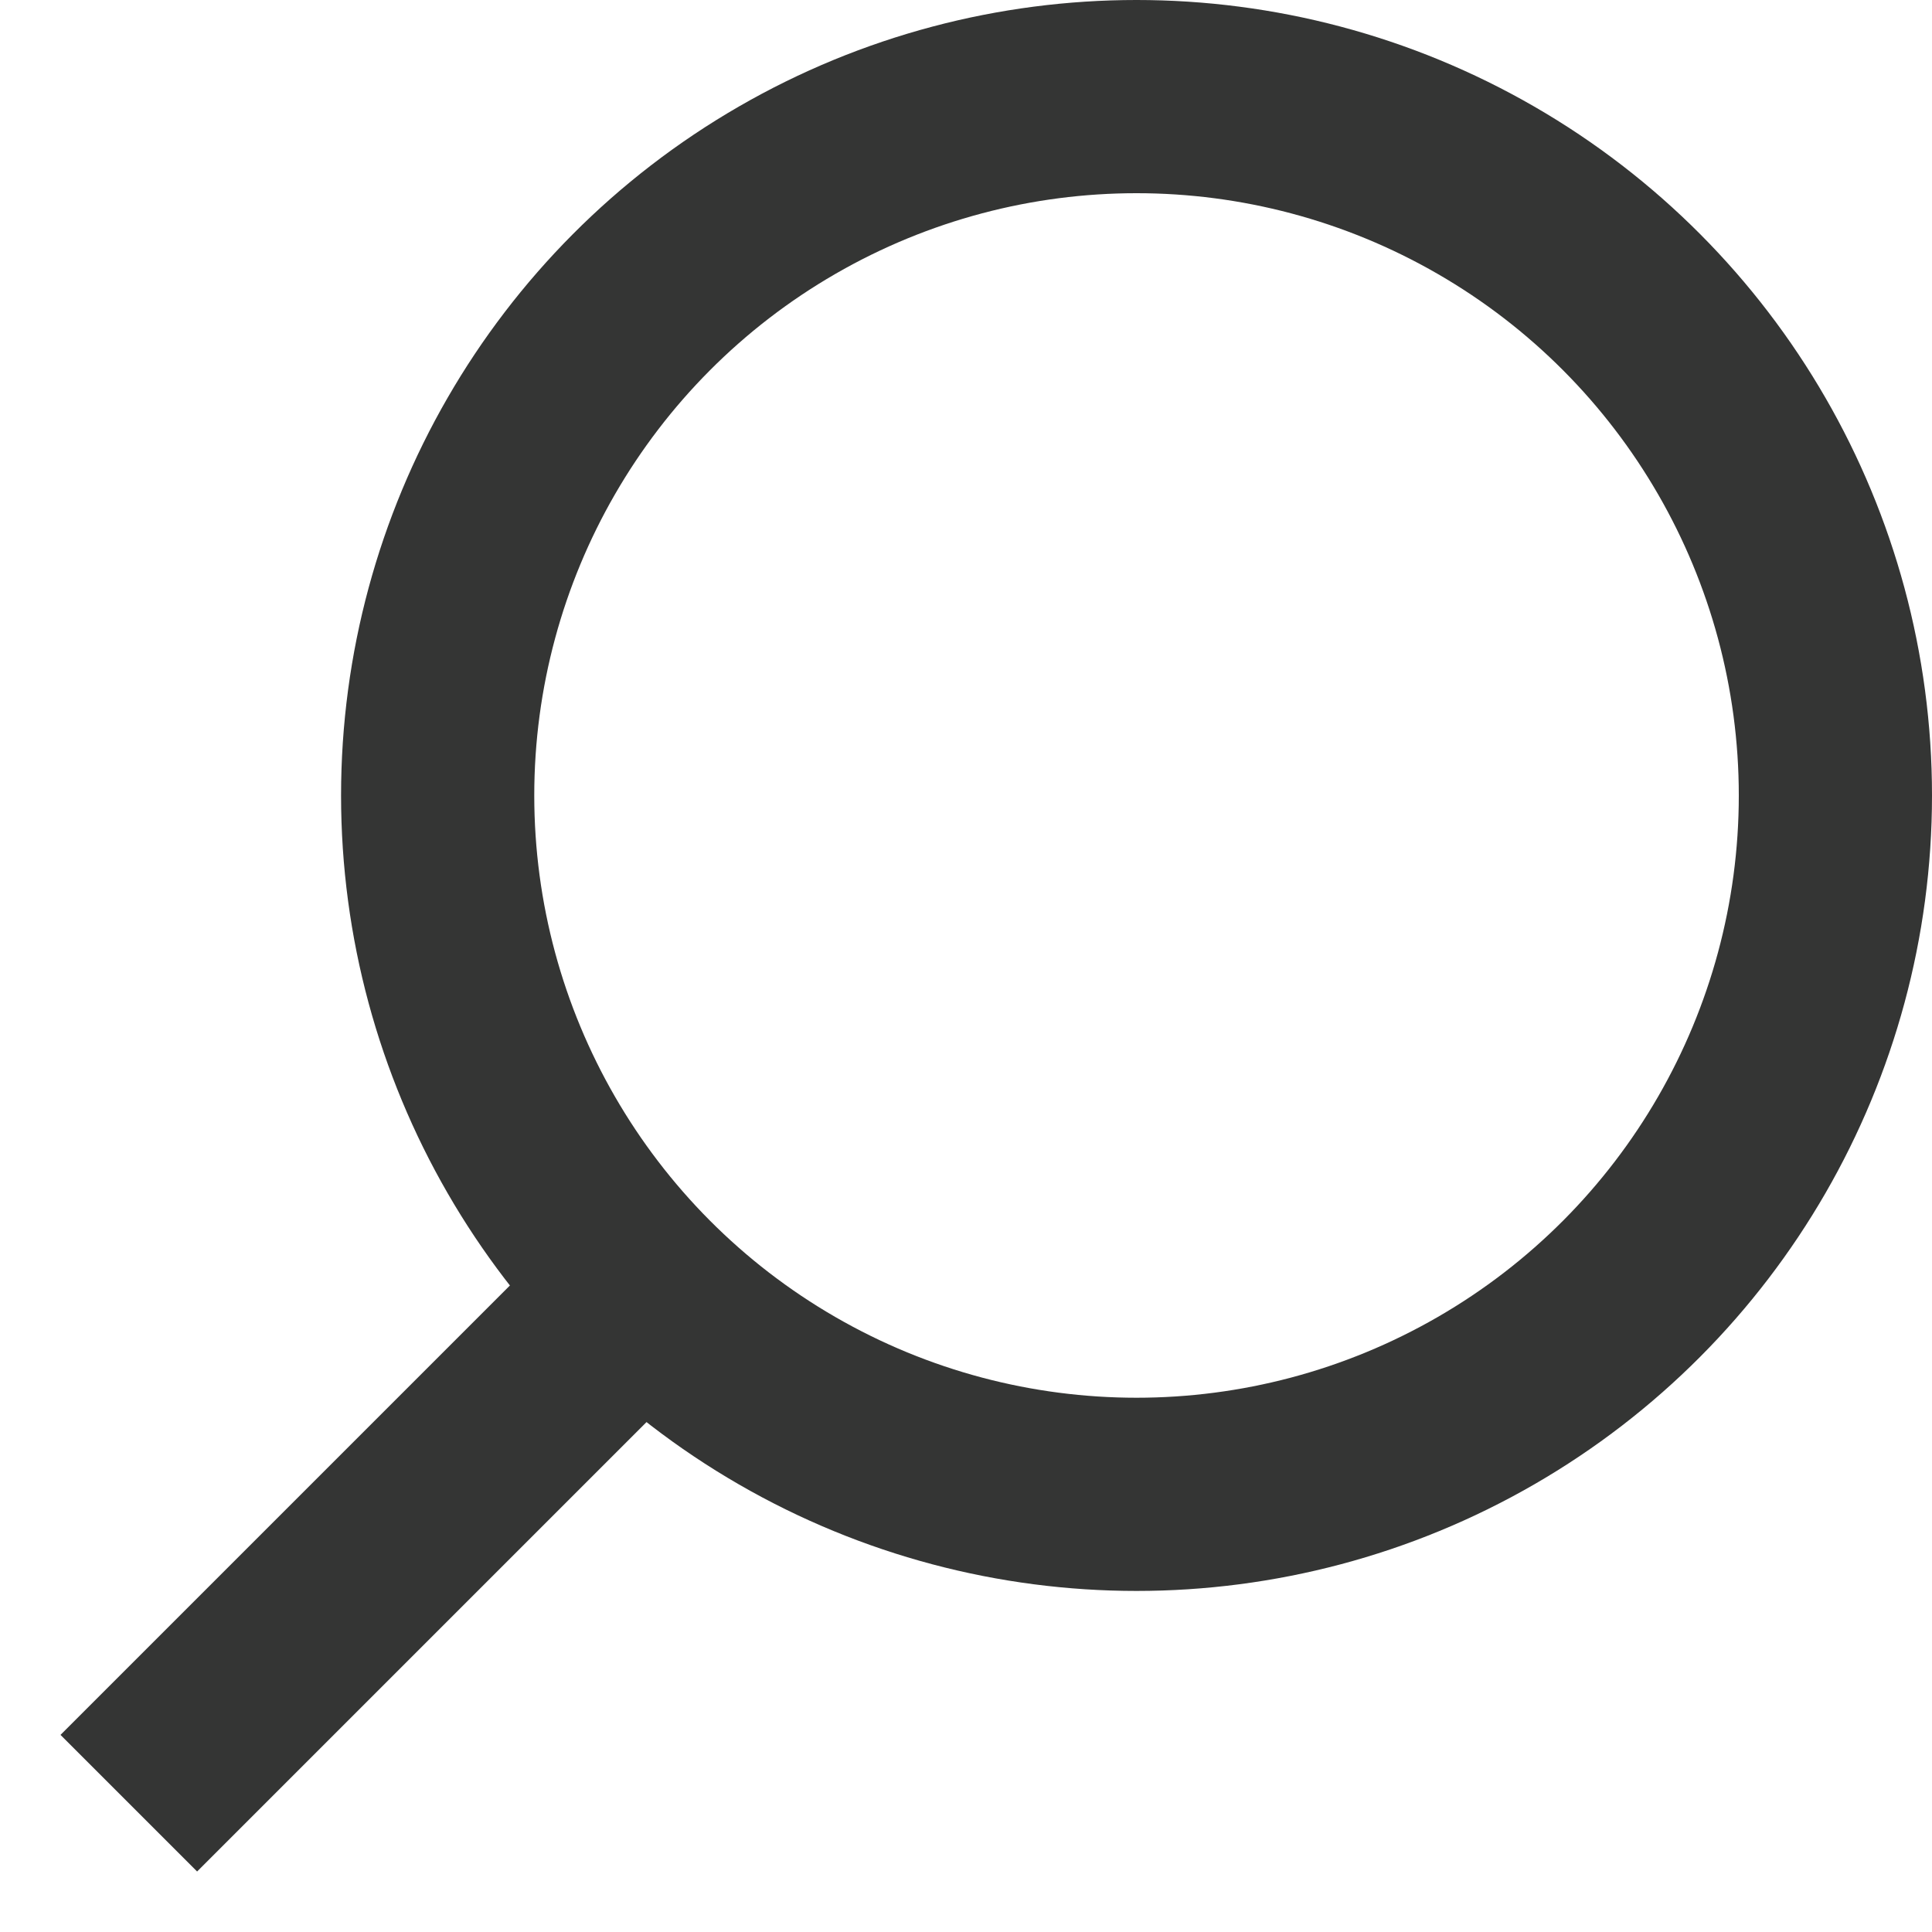 <?xml version="1.0" encoding="UTF-8"?>
<svg width="15px" height="15px" viewBox="0 0 15 15" version="1.1" xmlns="http://www.w3.org/2000/svg" xmlns:xlink="http://www.w3.org/1999/xlink">
    <!-- Generator: Sketch 56 (81588) - https://sketch.com -->
    <title>Icons/Search</title>
    <desc>Created with Sketch.</desc>
    <g id="Symbols" stroke="none" stroke-width="1" fill="none" fill-rule="evenodd">
        <g id="Buttons/Quick-view" transform="translate(-155, -18)" stroke="#343534" stroke-width="1.5">
            <g id="Group" transform="translate(156, 10)">
                <g id="Icons/Search" transform="translate(0, 8)">
                    <circle id="Oval" cx="7.824" cy="6.176" r="5.426"></circle>
                    <path d="M3.706,10.294 L0,14" id="Path"></path>
                </g>
            </g>
        </g>
    </g>
</svg>